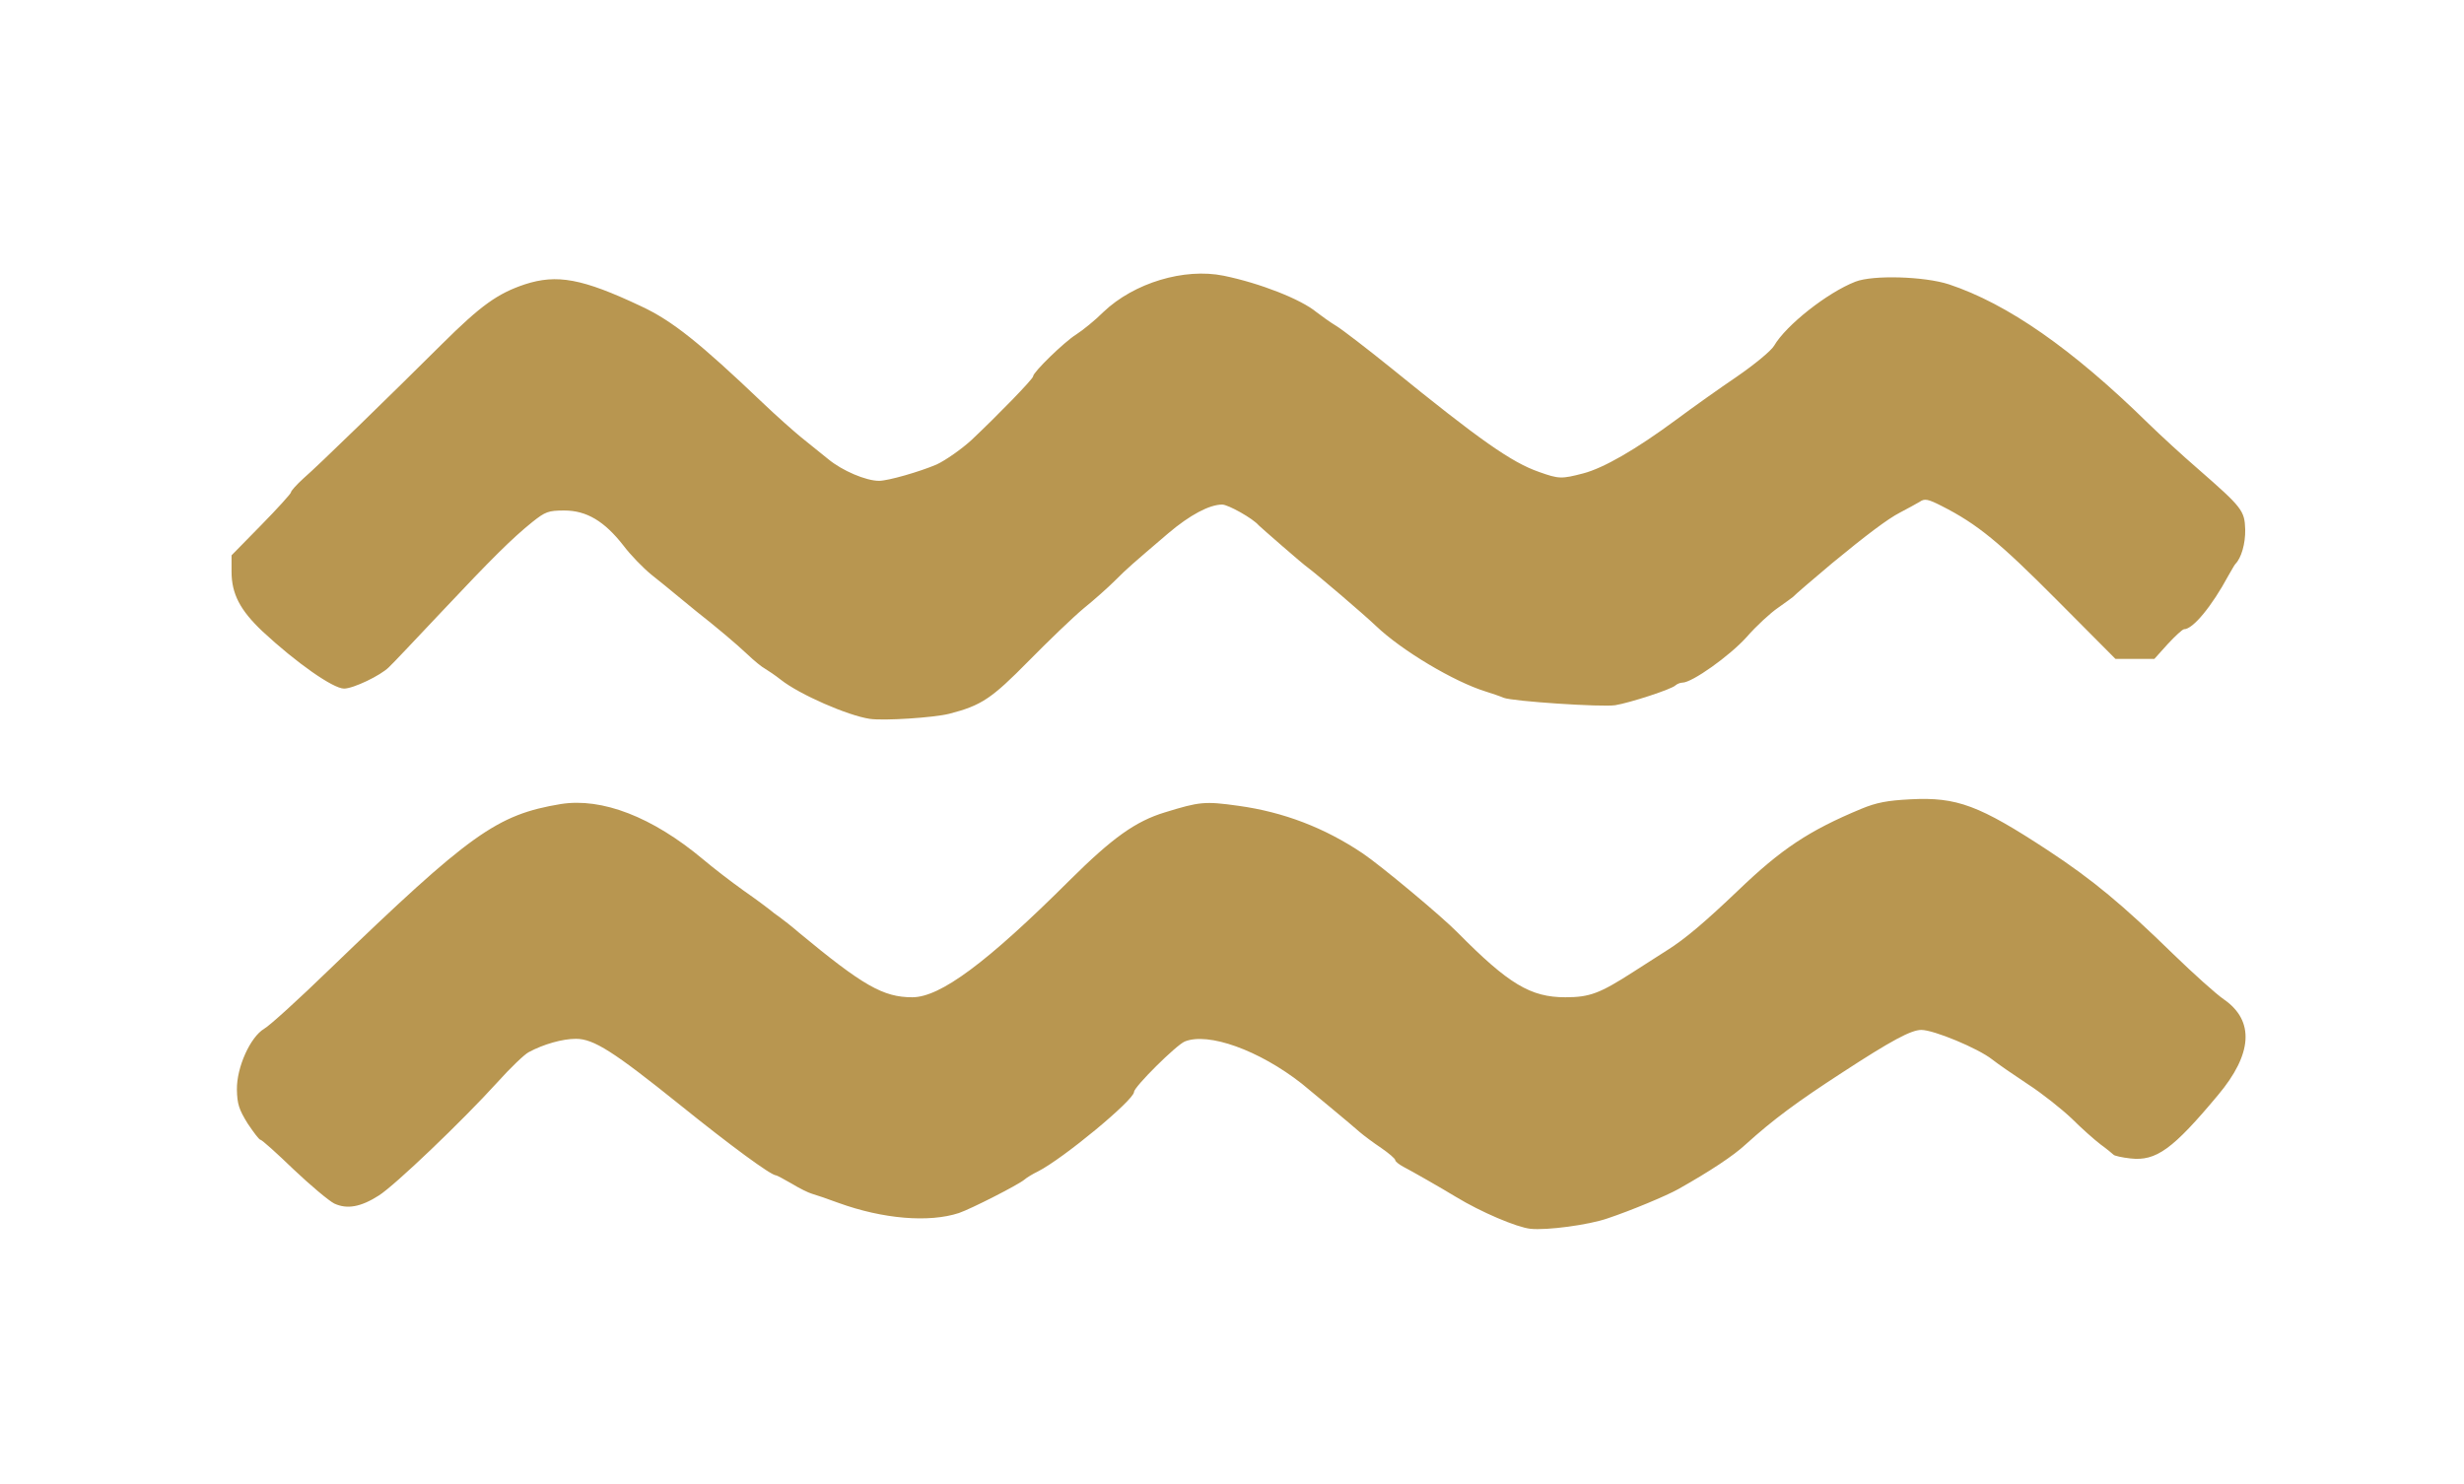 <?xml version="1.0" encoding="utf-8"?>
<!DOCTYPE svg PUBLIC "-//W3C//DTD SVG 1.0//EN" "http://www.w3.org/TR/2001/REC-SVG-20010904/DTD/svg10.dtd">
<svg version="1.0" xmlns="http://www.w3.org/2000/svg" width="415px" height="250px" viewBox="0 0 415 250" preserveAspectRatio="xMidYMid meet">
 <g fill="#B89650">
  <path d="M257.75 207 c-2.30 -0.25 -8.30 -2.80 -12.50 -5.35 -2.55 -1.55 -7.45 -4.35 -8.90 -5.10 -0.75 -0.40 -1.35 -0.90 -1.35 -1.10 0 -0.25 -1.05 -1.15 -2.35 -2.05 -1.35 -0.90 -2.95 -2.10 -3.65 -2.70 -1.15 -1.05 -8.60 -7.20 -9.75 -8.15 -7.20 -5.65 -15.75 -8.70 -19.70 -7.10 -1.45 0.60 -8.55 7.65 -8.55 8.50 0 1.35 -11.95 11.25 -16.20 13.40 -0.85 0.40 -1.90 1.05 -2.30 1.40 -1.10 0.90 -8.95 4.90 -11 5.60 -5.05 1.65 -12.80 1 -20.25 -1.70 -1.90 -0.70 -3.95 -1.40 -4.50 -1.55 -0.55 -0.15 -2.10 -0.90 -3.40 -1.70 -1.30 -0.75 -2.50 -1.40 -2.65 -1.40 -0.85 0 -7.65 -5 -16.15 -11.85 -11.20 -9 -14.55 -11.15 -17.55 -11.15 -2.25 0 -5.45 0.90 -7.95 2.25 -0.70 0.35 -3.10 2.65 -5.30 5.10 -5.90 6.50 -17.25 17.35 -19.95 19.05 -3.05 1.95 -5.35 2.35 -7.50 1.35 -0.90 -0.45 -4 -3.05 -6.85 -5.75 -2.85 -2.75 -5.35 -5 -5.60 -5 -0.20 0 -1.15 -1.25 -2.15 -2.75 -1.45 -2.35 -1.75 -3.25 -1.80 -5.70 -0.05 -3.75 2.25 -8.85 4.60 -10.25 0.90 -0.50 5.85 -5 11 -10 23.75 -22.90 28.15 -26.05 38.95 -27.85 6.95 -1.10 15.40 2.15 23.95 9.30 1.65 1.40 4.70 3.75 6.80 5.25 2.15 1.50 4.15 3 4.45 3.25 0.35 0.30 1.05 0.85 1.65 1.25 0.55 0.40 2.05 1.55 3.25 2.60 10.80 8.95 14.20 10.90 19.10 10.90 4.70 0 12.50 -5.75 26.55 -19.75 7.15 -7.10 11.05 -9.90 16 -11.40 5.85 -1.80 6.70 -1.90 12.40 -1.10 7.60 1.05 14.50 3.70 20.90 8 3.05 2.05 13.25 10.55 16 13.35 8.60 8.70 12.30 10.90 18.15 10.90 4.10 0 5.80 -0.65 11.40 -4.25 2.05 -1.30 4.60 -2.95 5.70 -3.65 3.05 -1.90 6.50 -4.85 12 -10.10 7.25 -6.95 11.85 -10.05 20.75 -13.75 2.55 -1.05 4.35 -1.40 8.30 -1.60 7.80 -0.40 11.55 1 23.20 8.65 7.45 4.90 12.55 9.15 21 17.40 3.45 3.35 7.30 6.80 8.55 7.65 5.20 3.60 4.85 9.20 -1 16.15 -7.60 9.10 -10.40 11.15 -14.75 10.65 -1.40 -0.15 -2.65 -0.45 -2.80 -0.60 -0.15 -0.15 -1.10 -0.95 -2.20 -1.75 -1.05 -0.80 -3.25 -2.75 -4.90 -4.40 -1.70 -1.60 -4.95 -4.20 -7.35 -5.75 -2.35 -1.55 -5.10 -3.45 -6.05 -4.20 -2.35 -1.85 -9.80 -4.95 -11.90 -4.95 -1.70 0 -5 1.75 -13.35 7.20 -7.55 4.90 -11.55 7.85 -16.25 12.10 -2.05 1.90 -5.90 4.45 -11.30 7.50 -2.05 1.15 -8.05 3.65 -11.95 4.95 -3.15 1.10 -10.25 2.05 -13 1.75z"/>
  <path d="M146.50 121.10 c-3.70 -0.55 -11.85 -4.10 -15 -6.60 -0.95 -0.75 -2.15 -1.55 -2.65 -1.85 -0.50 -0.25 -1.85 -1.35 -3 -2.45 -1.80 -1.70 -5.05 -4.45 -8.55 -7.20 -0.50 -0.40 -1.90 -1.55 -3.05 -2.50 -1.15 -0.95 -3.20 -2.65 -4.55 -3.70 -1.35 -1.10 -3.50 -3.30 -4.70 -4.90 -3.20 -4.10 -6.20 -5.90 -9.95 -5.90 -2.70 0 -3.20 0.20 -5.40 1.95 -3.35 2.70 -6.70 6 -15.40 15.25 -4.15 4.40 -8.05 8.55 -8.75 9.20 -1.40 1.40 -6 3.60 -7.55 3.60 -1.85 0 -8.05 -4.35 -13.75 -9.65 -3.75 -3.55 -5.20 -6.30 -5.20 -10.05 l0 -2.75 5 -5.10 c2.75 -2.80 5 -5.30 5 -5.50 0 -0.25 0.95 -1.30 2.10 -2.35 2.55 -2.20 14.55 -13.90 23.35 -22.65 6.60 -6.55 9.35 -8.50 13.95 -10.05 5.40 -1.75 9.65 -1 19.60 3.70 5.25 2.45 9.85 6.15 20.45 16.25 2.35 2.25 5.25 4.80 6.40 5.75 1.10 0.90 3.20 2.60 4.65 3.75 2.35 1.95 6.35 3.65 8.55 3.65 1.55 0 6.90 -1.55 9.70 -2.75 1.50 -0.70 4.15 -2.55 5.85 -4.10 4.30 -4.05 10.40 -10.30 10.40 -10.75 0 -0.70 5.25 -5.80 7.25 -7.05 1.10 -0.70 3.20 -2.40 4.60 -3.80 5.15 -4.90 13.60 -7.45 20.25 -6.10 6.10 1.25 13 3.95 15.65 6.15 0.85 0.65 2.30 1.70 3.30 2.30 1 0.60 5.15 3.80 9.25 7.10 14.95 12.15 20.30 15.90 24.90 17.50 3.35 1.20 3.80 1.20 7.45 0.25 3.45 -0.90 8.90 -4.05 15.60 -9 2.75 -2.05 7.40 -5.35 10.35 -7.35 2.90 -2 5.70 -4.30 6.20 -5.15 2 -3.45 8.95 -8.95 13.70 -10.80 2.95 -1.15 11.60 -0.90 15.75 0.45 9.90 3.30 20.75 10.85 33.60 23.45 2 1.95 5.75 5.40 8.30 7.60 7.50 6.55 7.90 7.05 8 10.25 0.05 2.35 -0.65 4.80 -1.65 5.80 -0.15 0.15 -0.65 1.05 -1.20 2 -2.75 5.10 -5.95 9 -7.45 9 -0.25 0 -1.50 1.15 -2.75 2.50 l-2.25 2.50 -3.25 0 -3.30 0 -9.90 -9.95 c-9.70 -9.75 -13.35 -12.75 -19.35 -15.80 -2.35 -1.20 -2.90 -1.30 -3.75 -0.70 -0.60 0.35 -2.05 1.15 -3.30 1.80 -2.05 1.05 -5.75 3.85 -11.45 8.55 -3.15 2.65 -6.25 5.30 -6.55 5.65 -0.15 0.15 -1.30 0.95 -2.55 1.85 -1.25 0.85 -3.65 3.05 -5.30 4.95 -2.85 3.15 -9.15 7.65 -10.80 7.65 -0.35 0 -0.85 0.20 -1.15 0.45 -0.60 0.65 -7.70 2.95 -10.15 3.35 -2.25 0.35 -17.30 -0.65 -18.80 -1.25 -0.55 -0.25 -1.90 -0.70 -3 -1.05 -5.35 -1.65 -14.15 -6.90 -18.50 -11.05 -2.15 -2.05 -9.95 -8.70 -11.50 -9.85 -0.70 -0.45 -7.90 -6.75 -8.25 -7.10 -0.95 -1.15 -5.15 -3.50 -6.15 -3.50 -2.15 0 -5.45 1.75 -9.10 4.85 -6.20 5.30 -6.85 5.85 -8.95 7.95 -1.10 1.10 -3.50 3.25 -5.30 4.70 -1.80 1.50 -5.95 5.50 -9.25 8.85 -6.25 6.35 -7.95 7.50 -13.40 8.90 -2.60 0.65 -11 1.20 -13.35 0.85z"/>
 </g>
</svg>